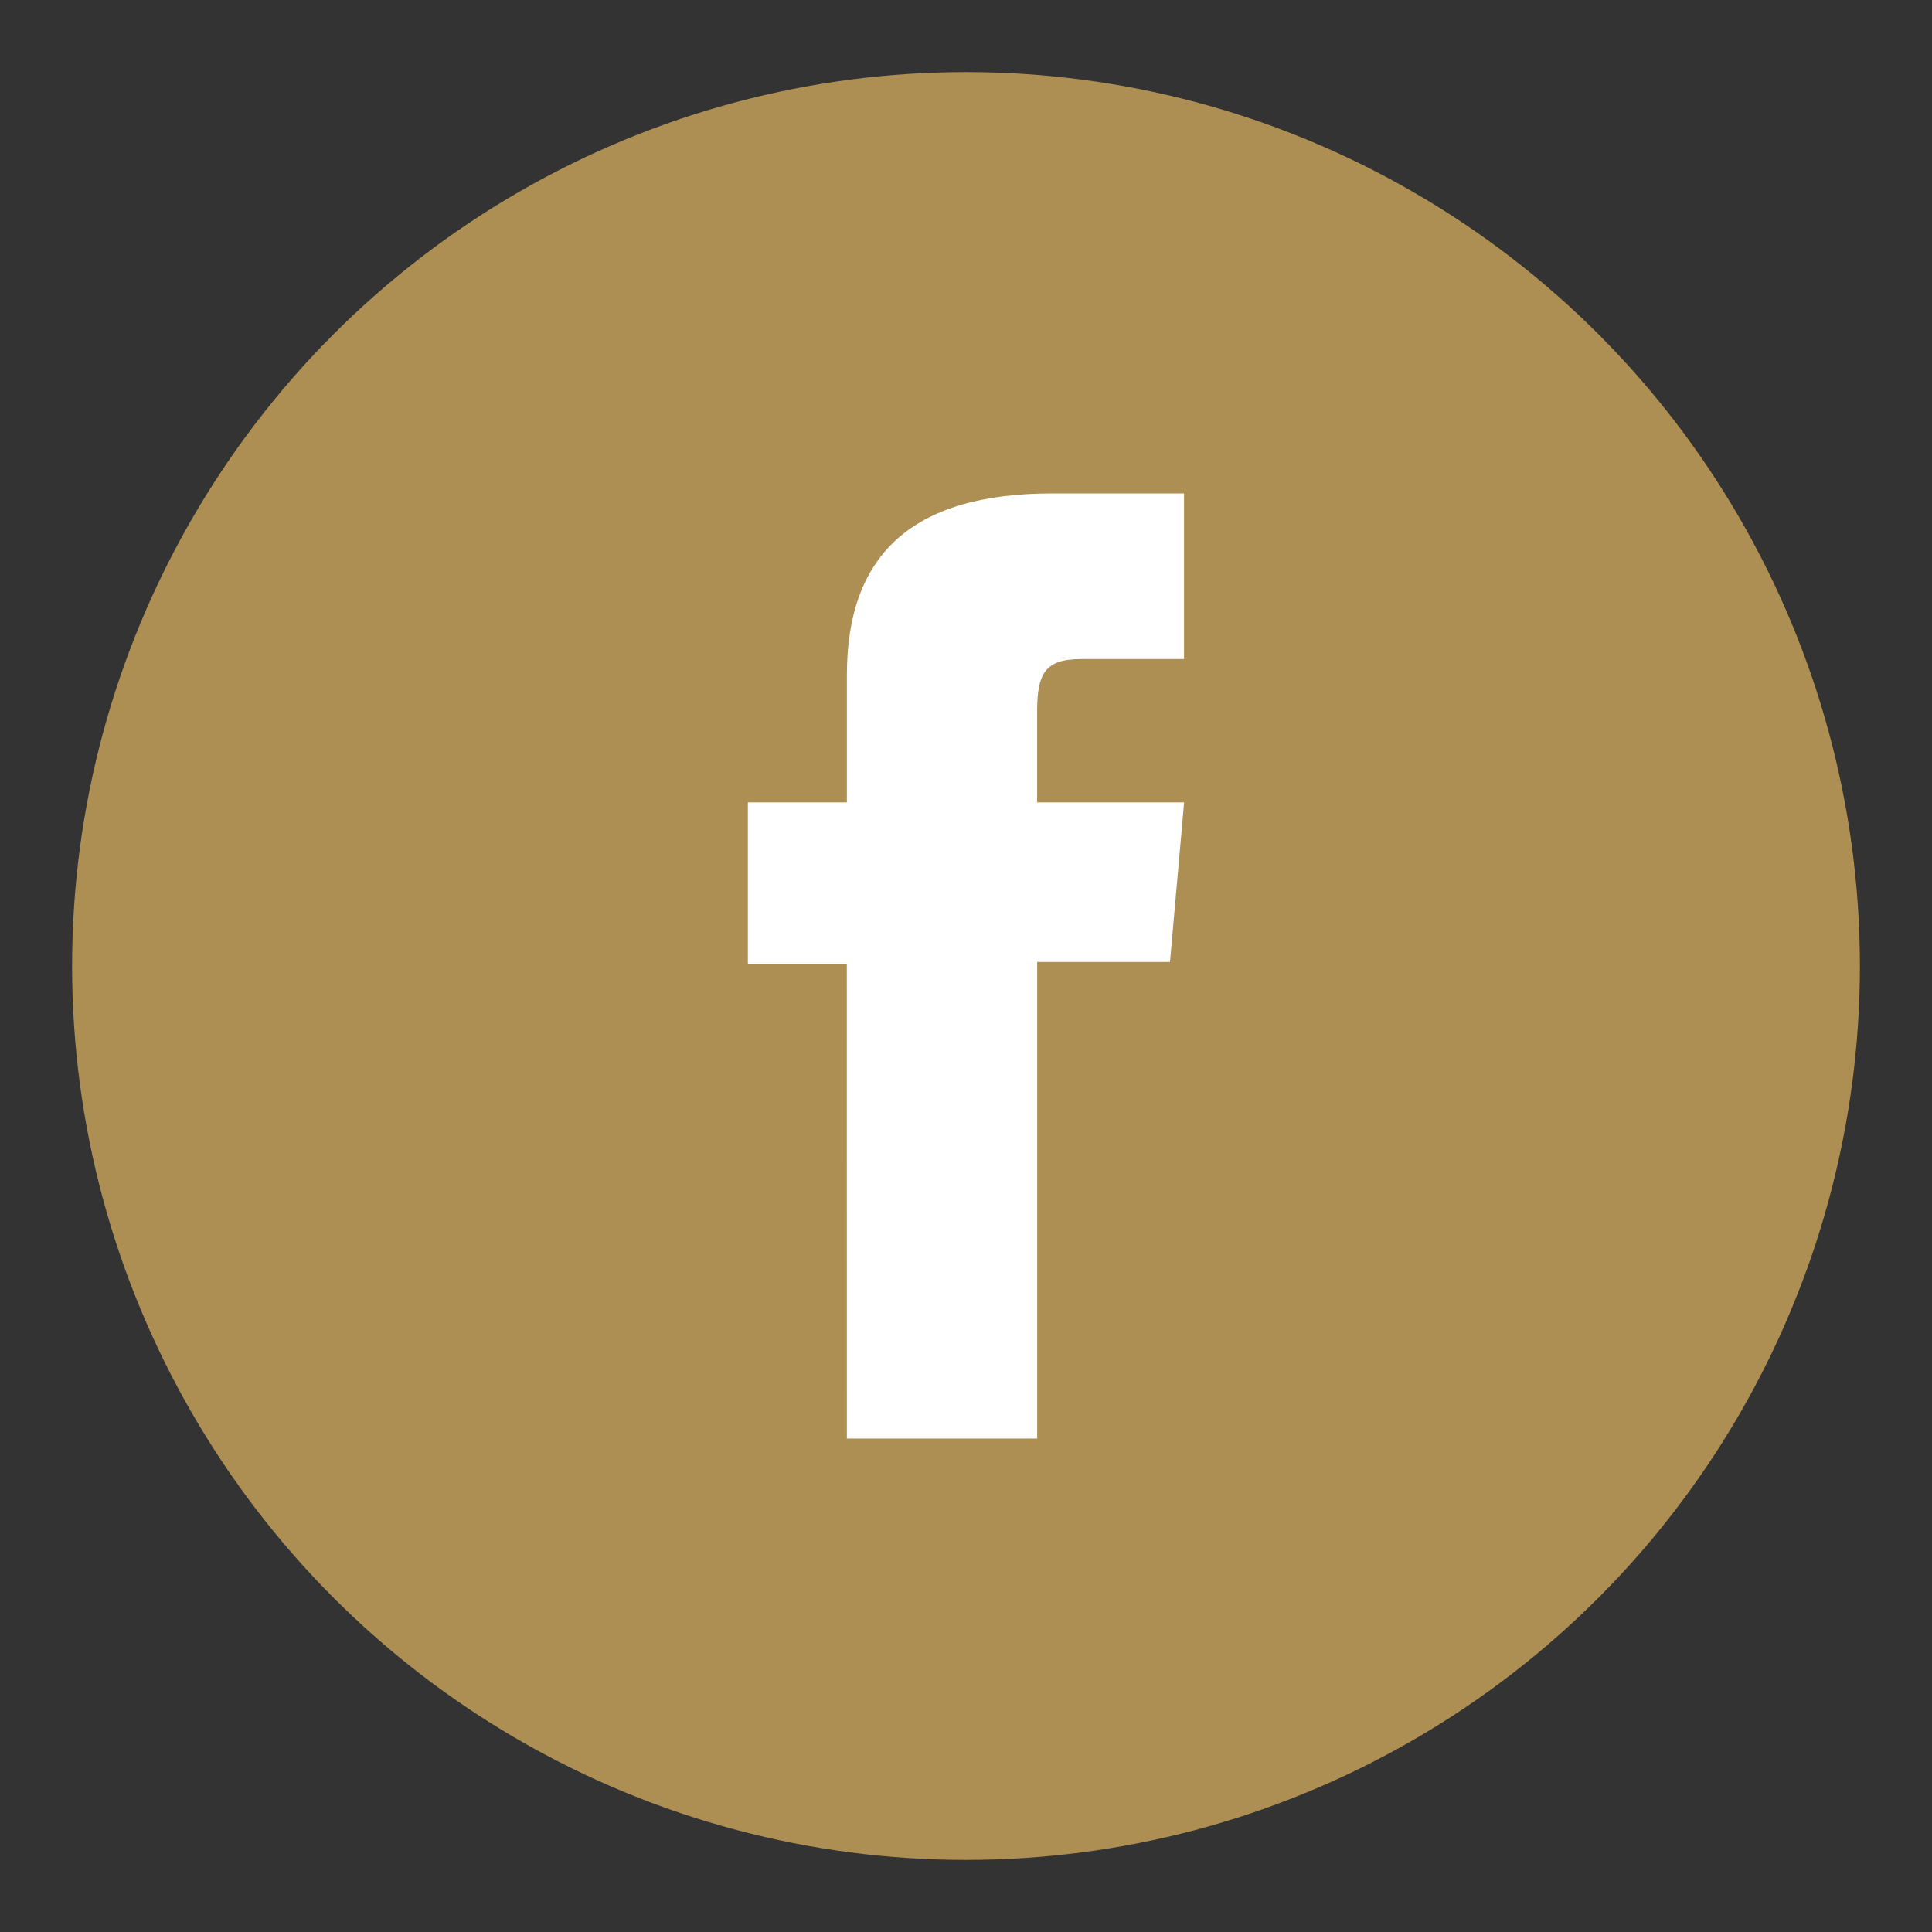 <svg xmlns="http://www.w3.org/2000/svg" width="67" height="67"><rect width="100%" height="100%" fill="#333333" stroke="none"/><circle fill="#AE8F53" stroke="#AE8F53" stroke-width="2" stroke-miterlimit="10" cx="33.5" cy="33.5" r="30"/><path fill="#FFF" d="M29.369 49.887h6.6V33.361h4.605l.49-5.534h-5.097v-3.152c0-1.305.263-1.819 1.525-1.819h3.569v-5.744h-4.567c-4.911 0-7.125 2.164-7.125 6.303v4.413h-3.434v5.603h3.432l.002 16.456z"/></svg>